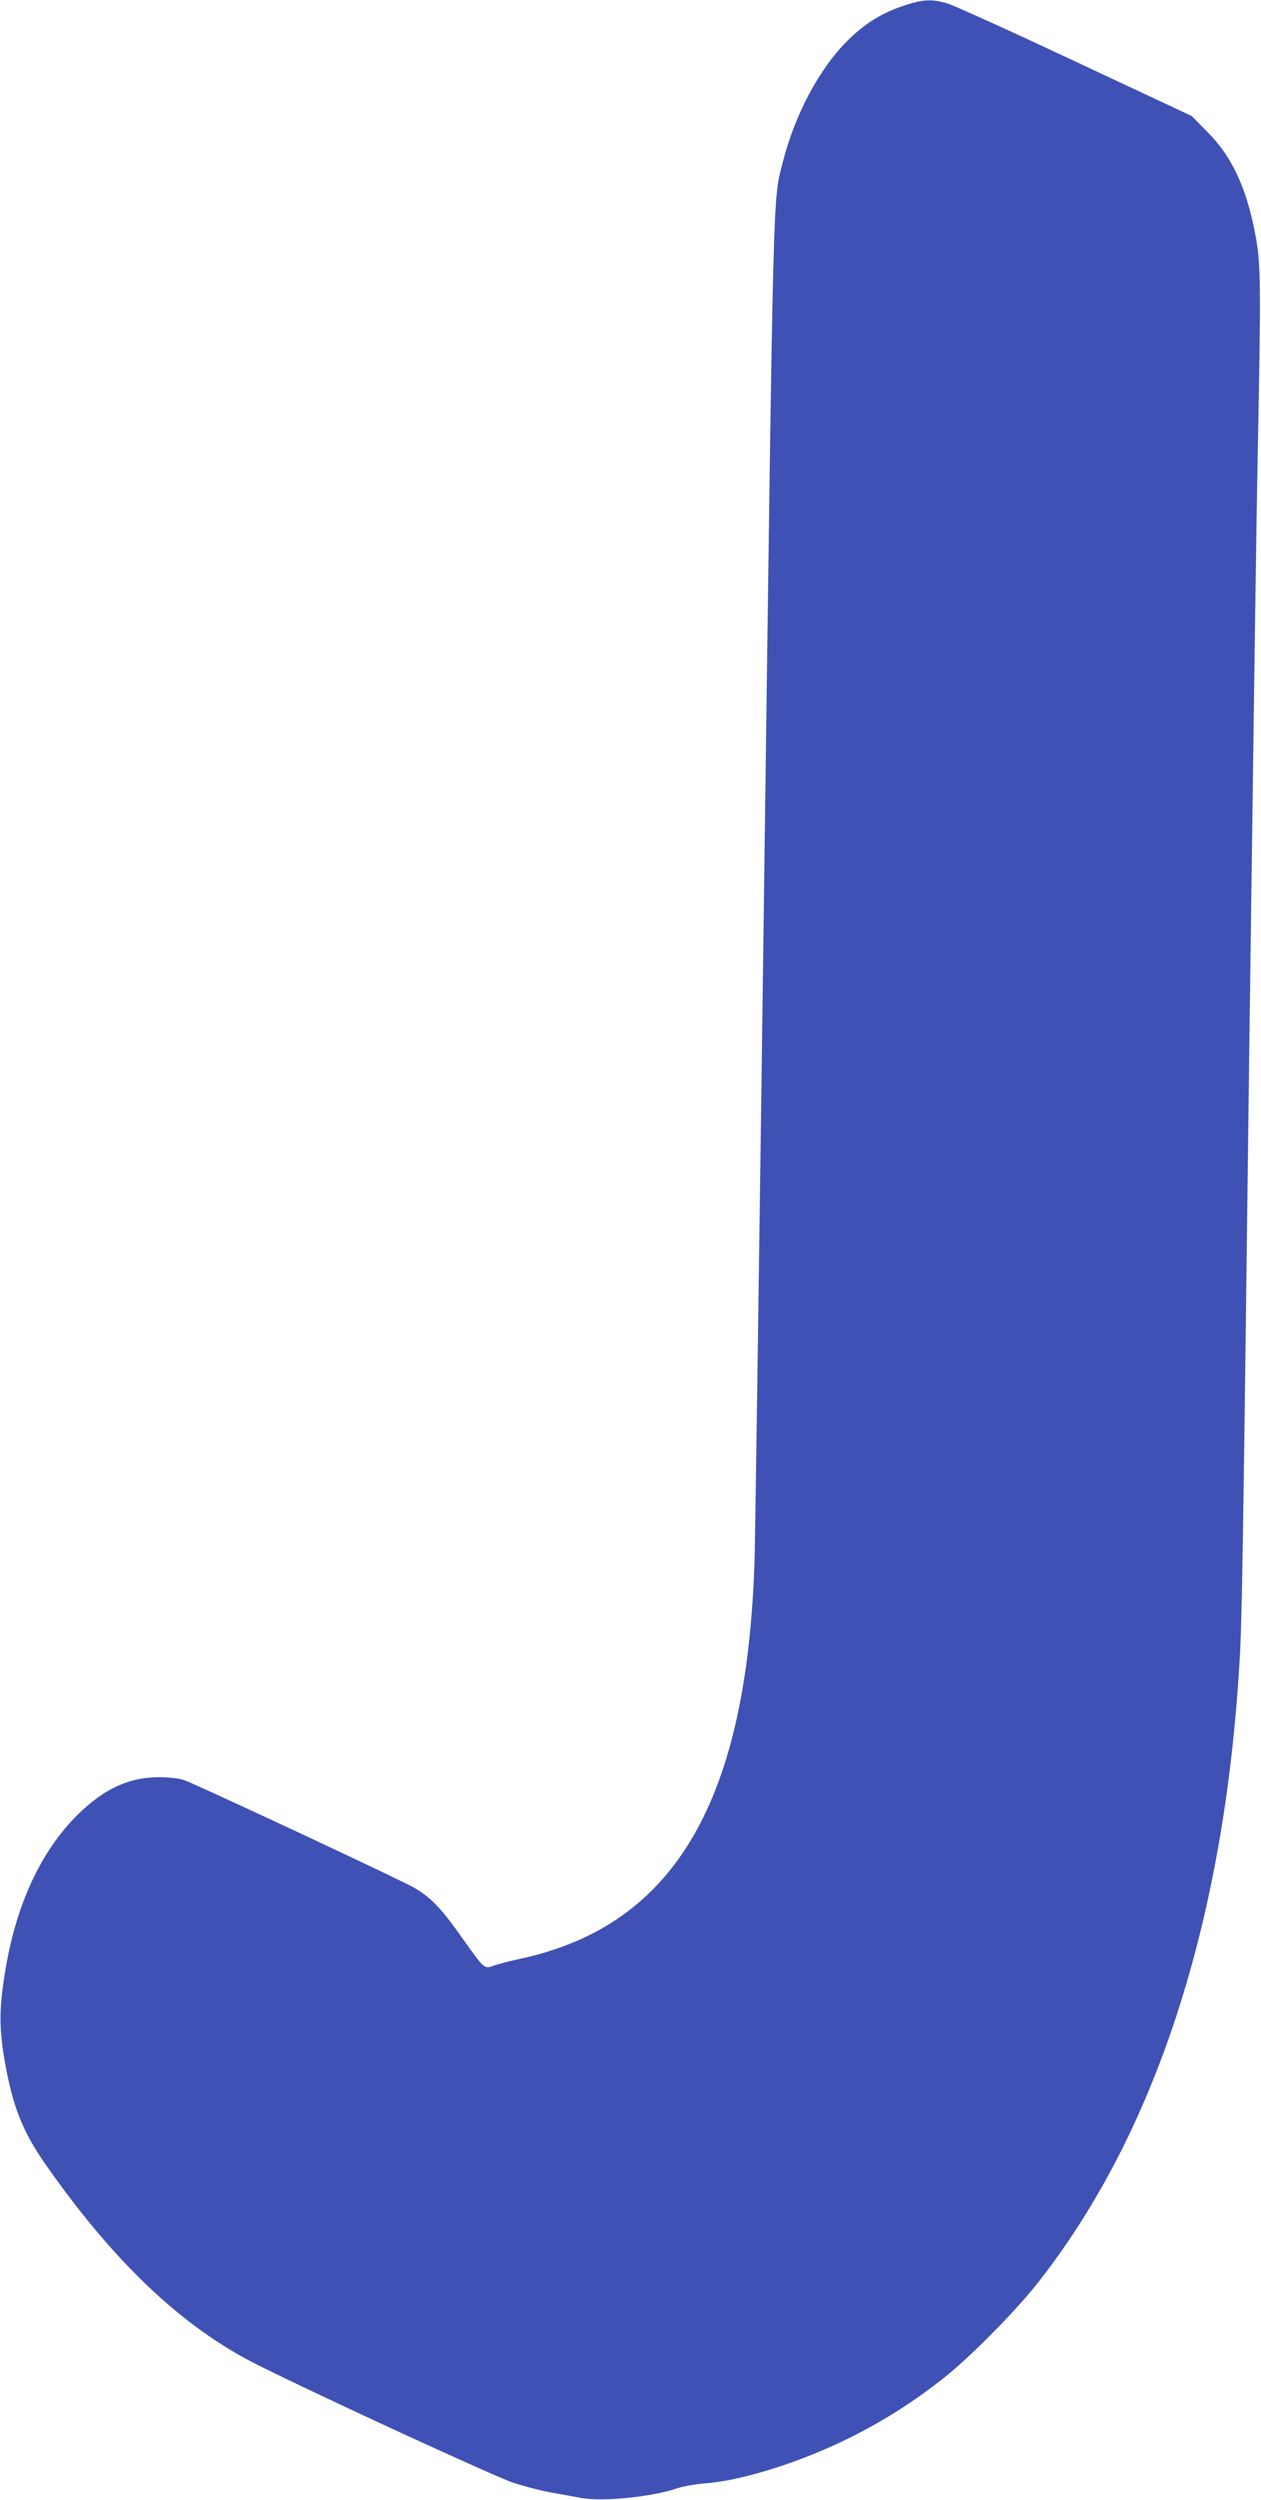 <?xml version="1.0" standalone="no"?>
<!DOCTYPE svg PUBLIC "-//W3C//DTD SVG 20010904//EN"
 "http://www.w3.org/TR/2001/REC-SVG-20010904/DTD/svg10.dtd">
<svg version="1.0" xmlns="http://www.w3.org/2000/svg"
 width="646pt" height="1280pt" viewBox="0 0 646 1280"
 preserveAspectRatio="xMidYMid meet">
<g transform="translate(0,1280) scale(0.1,-0.1)"
fill="#3f51b5" stroke="none">
<path d="M4645 12776 c-125 -40 -213 -94 -306 -187 -143 -143 -267 -376 -329
-620 -51 -198 -47 -61 -94 -3594 -24 -1831 -47 -3427 -50 -3545 -35 -1249
-407 -1887 -1197 -2059 -52 -11 -113 -27 -137 -35 -53 -19 -46 -25 -175 156
-110 155 -168 211 -276 263 -258 127 -1103 520 -1140 531 -24 8 -83 14 -130
14 -151 -1 -277 -59 -411 -190 -193 -190 -322 -471 -376 -820 -29 -182 -28
-277 0 -443 40 -229 91 -359 204 -522 353 -507 708 -843 1091 -1034 326 -163
1219 -574 1311 -604 58 -19 148 -42 200 -51 52 -9 117 -21 143 -26 108 -22
365 4 497 49 30 10 93 21 140 25 184 12 491 108 740 232 177 88 338 190 490
312 128 101 356 332 464 467 611 767 967 1855 1046 3195 13 224 17 459 50
3145 17 1282 35 2618 42 2970 18 934 18 1034 -9 1183 -45 246 -120 409 -248
537 l-80 81 -600 281 c-330 155 -625 289 -657 297 -74 21 -118 19 -203 -8z"/>
</g>
</svg>
